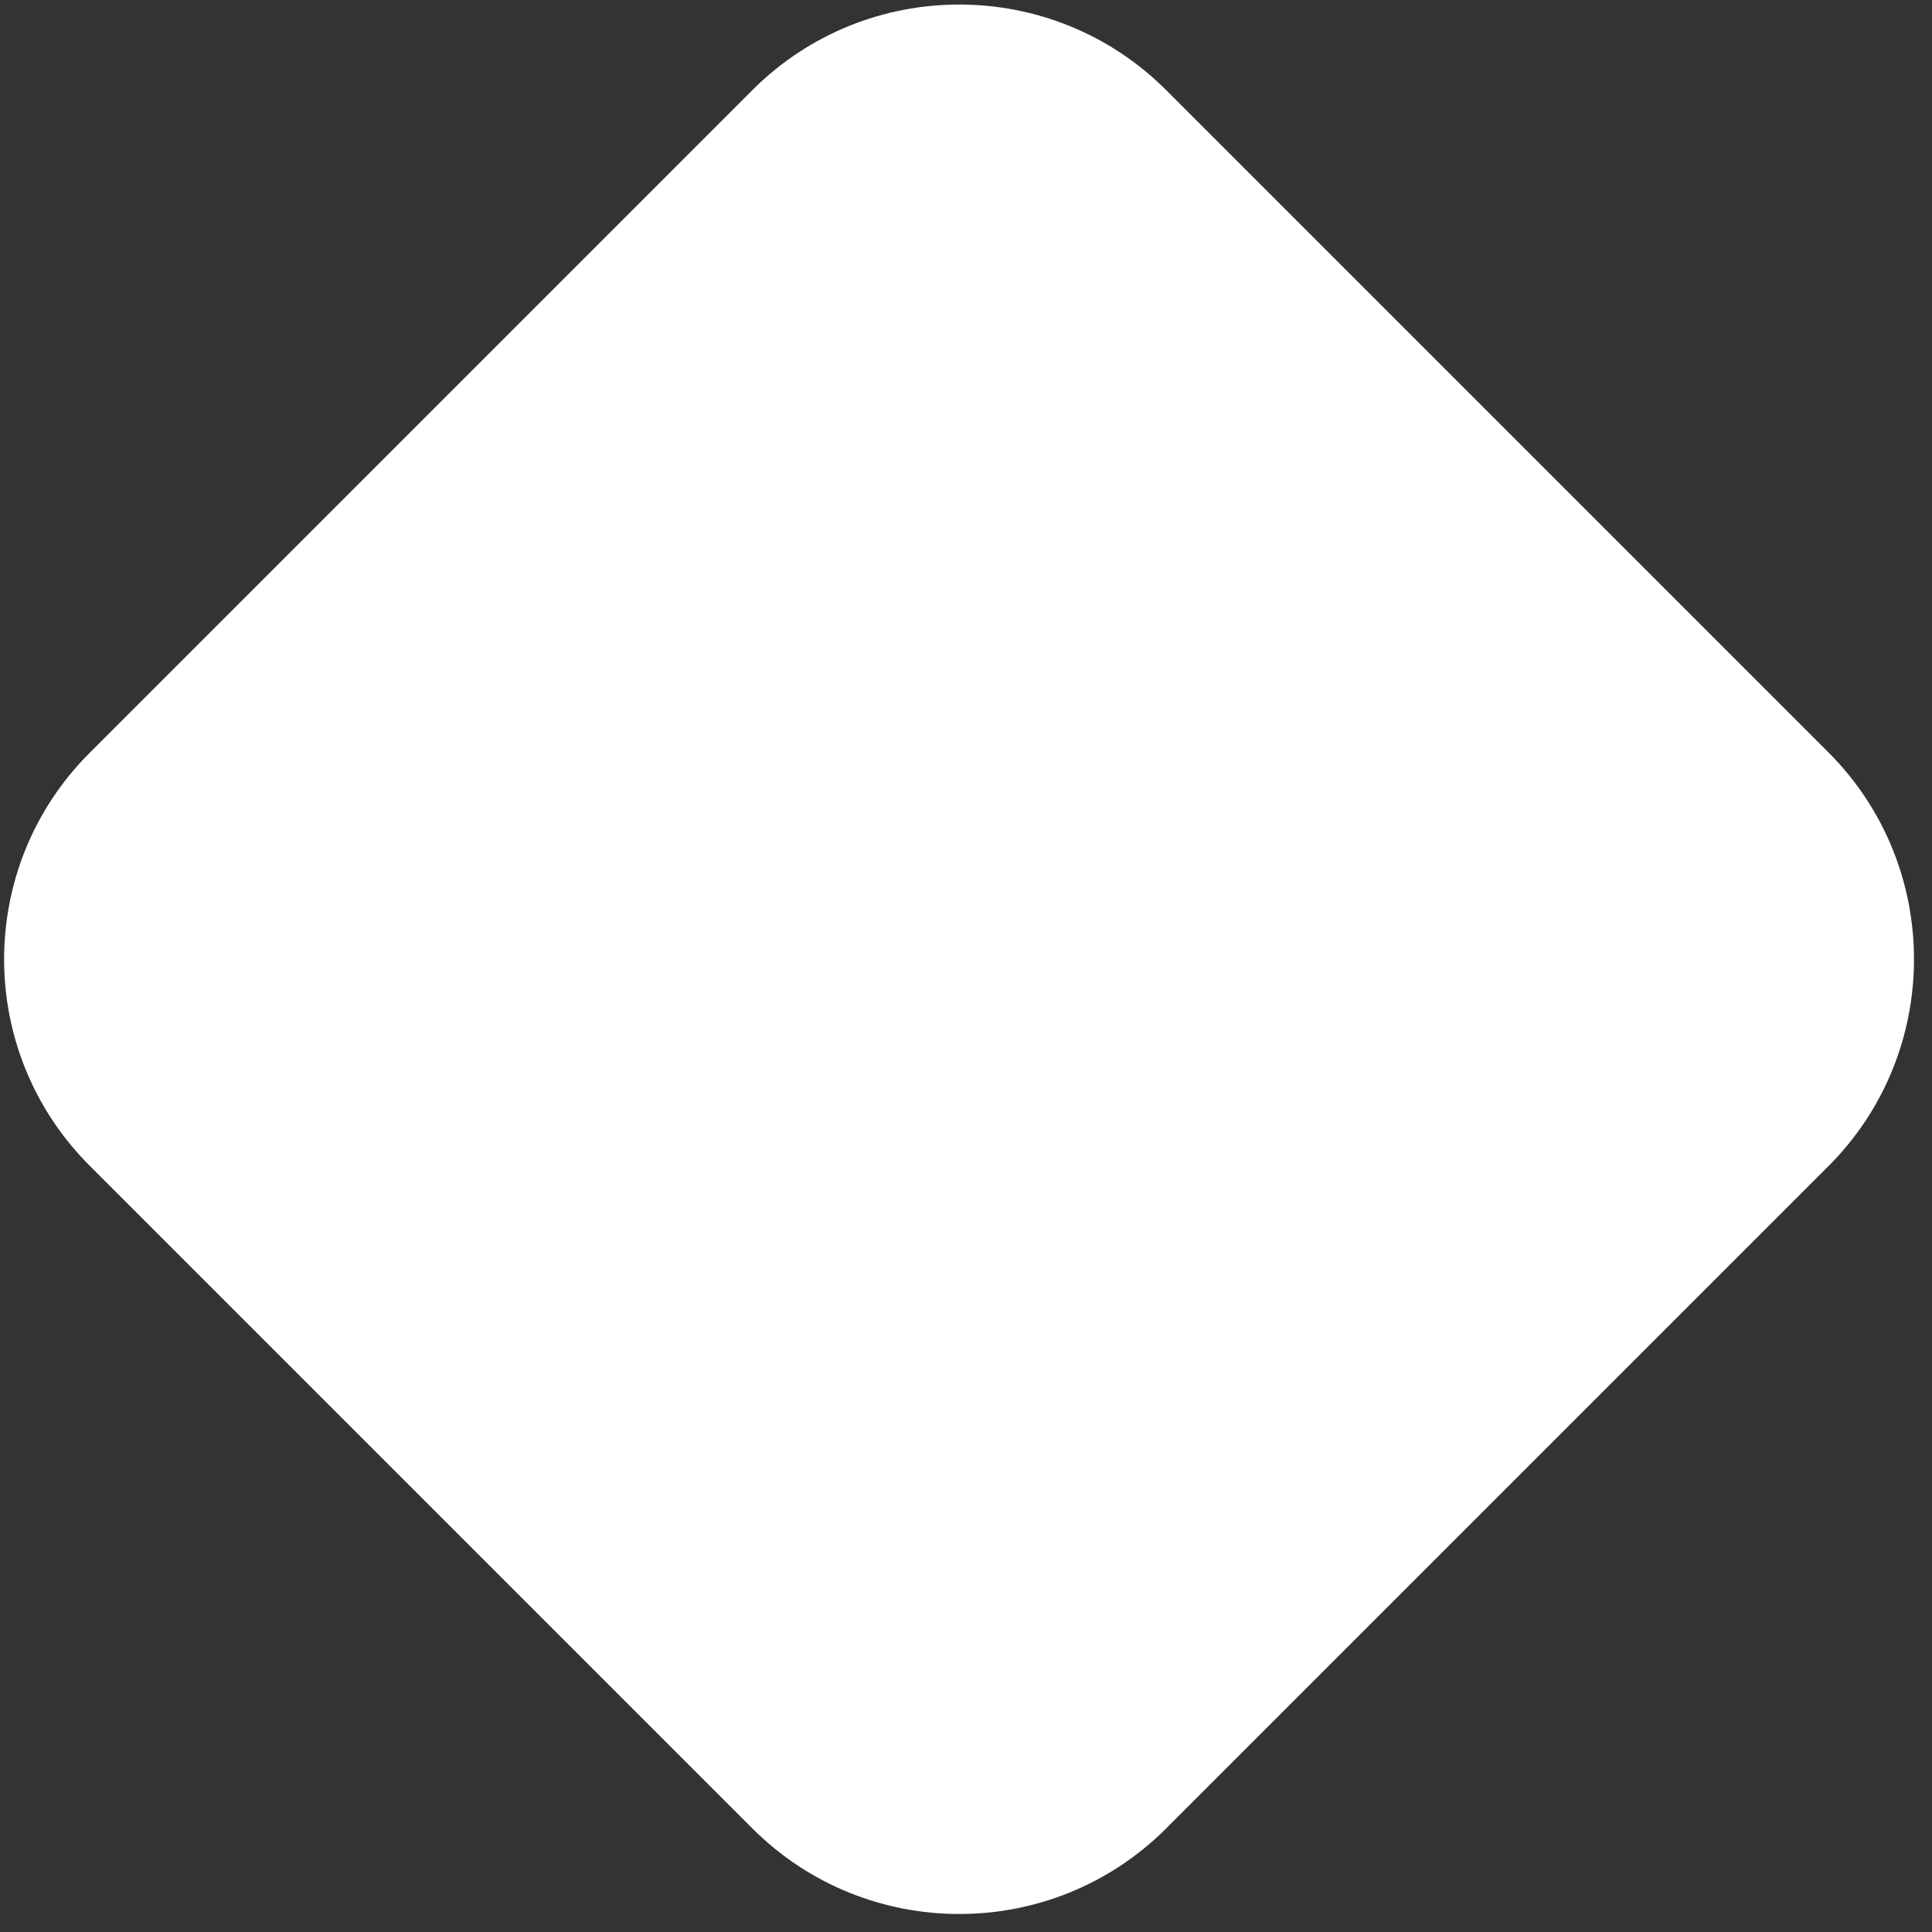<svg xmlns="http://www.w3.org/2000/svg" xmlns:xlink="http://www.w3.org/1999/xlink" id="Layer_1" x="0px" y="0px" viewBox="0 0 33 33" style="enable-background:new 0 0 33 33;" xml:space="preserve"><rect x="0" y="0" width="33" height="33" fill="#333333" stroke="none"/><path style="fill:#FFFFFF;" d="M1.54,12.85L12.85,1.54c1.95-1.95,5.12-1.95,7.07,0l11.31,11.31c1.95,1.95,1.95,5.12,0,7.07 L19.92,31.23c-1.95,1.95-5.12,1.95-7.07,0L1.54,19.92C-0.42,17.97-0.42,14.8,1.54,12.85z"></path></svg>